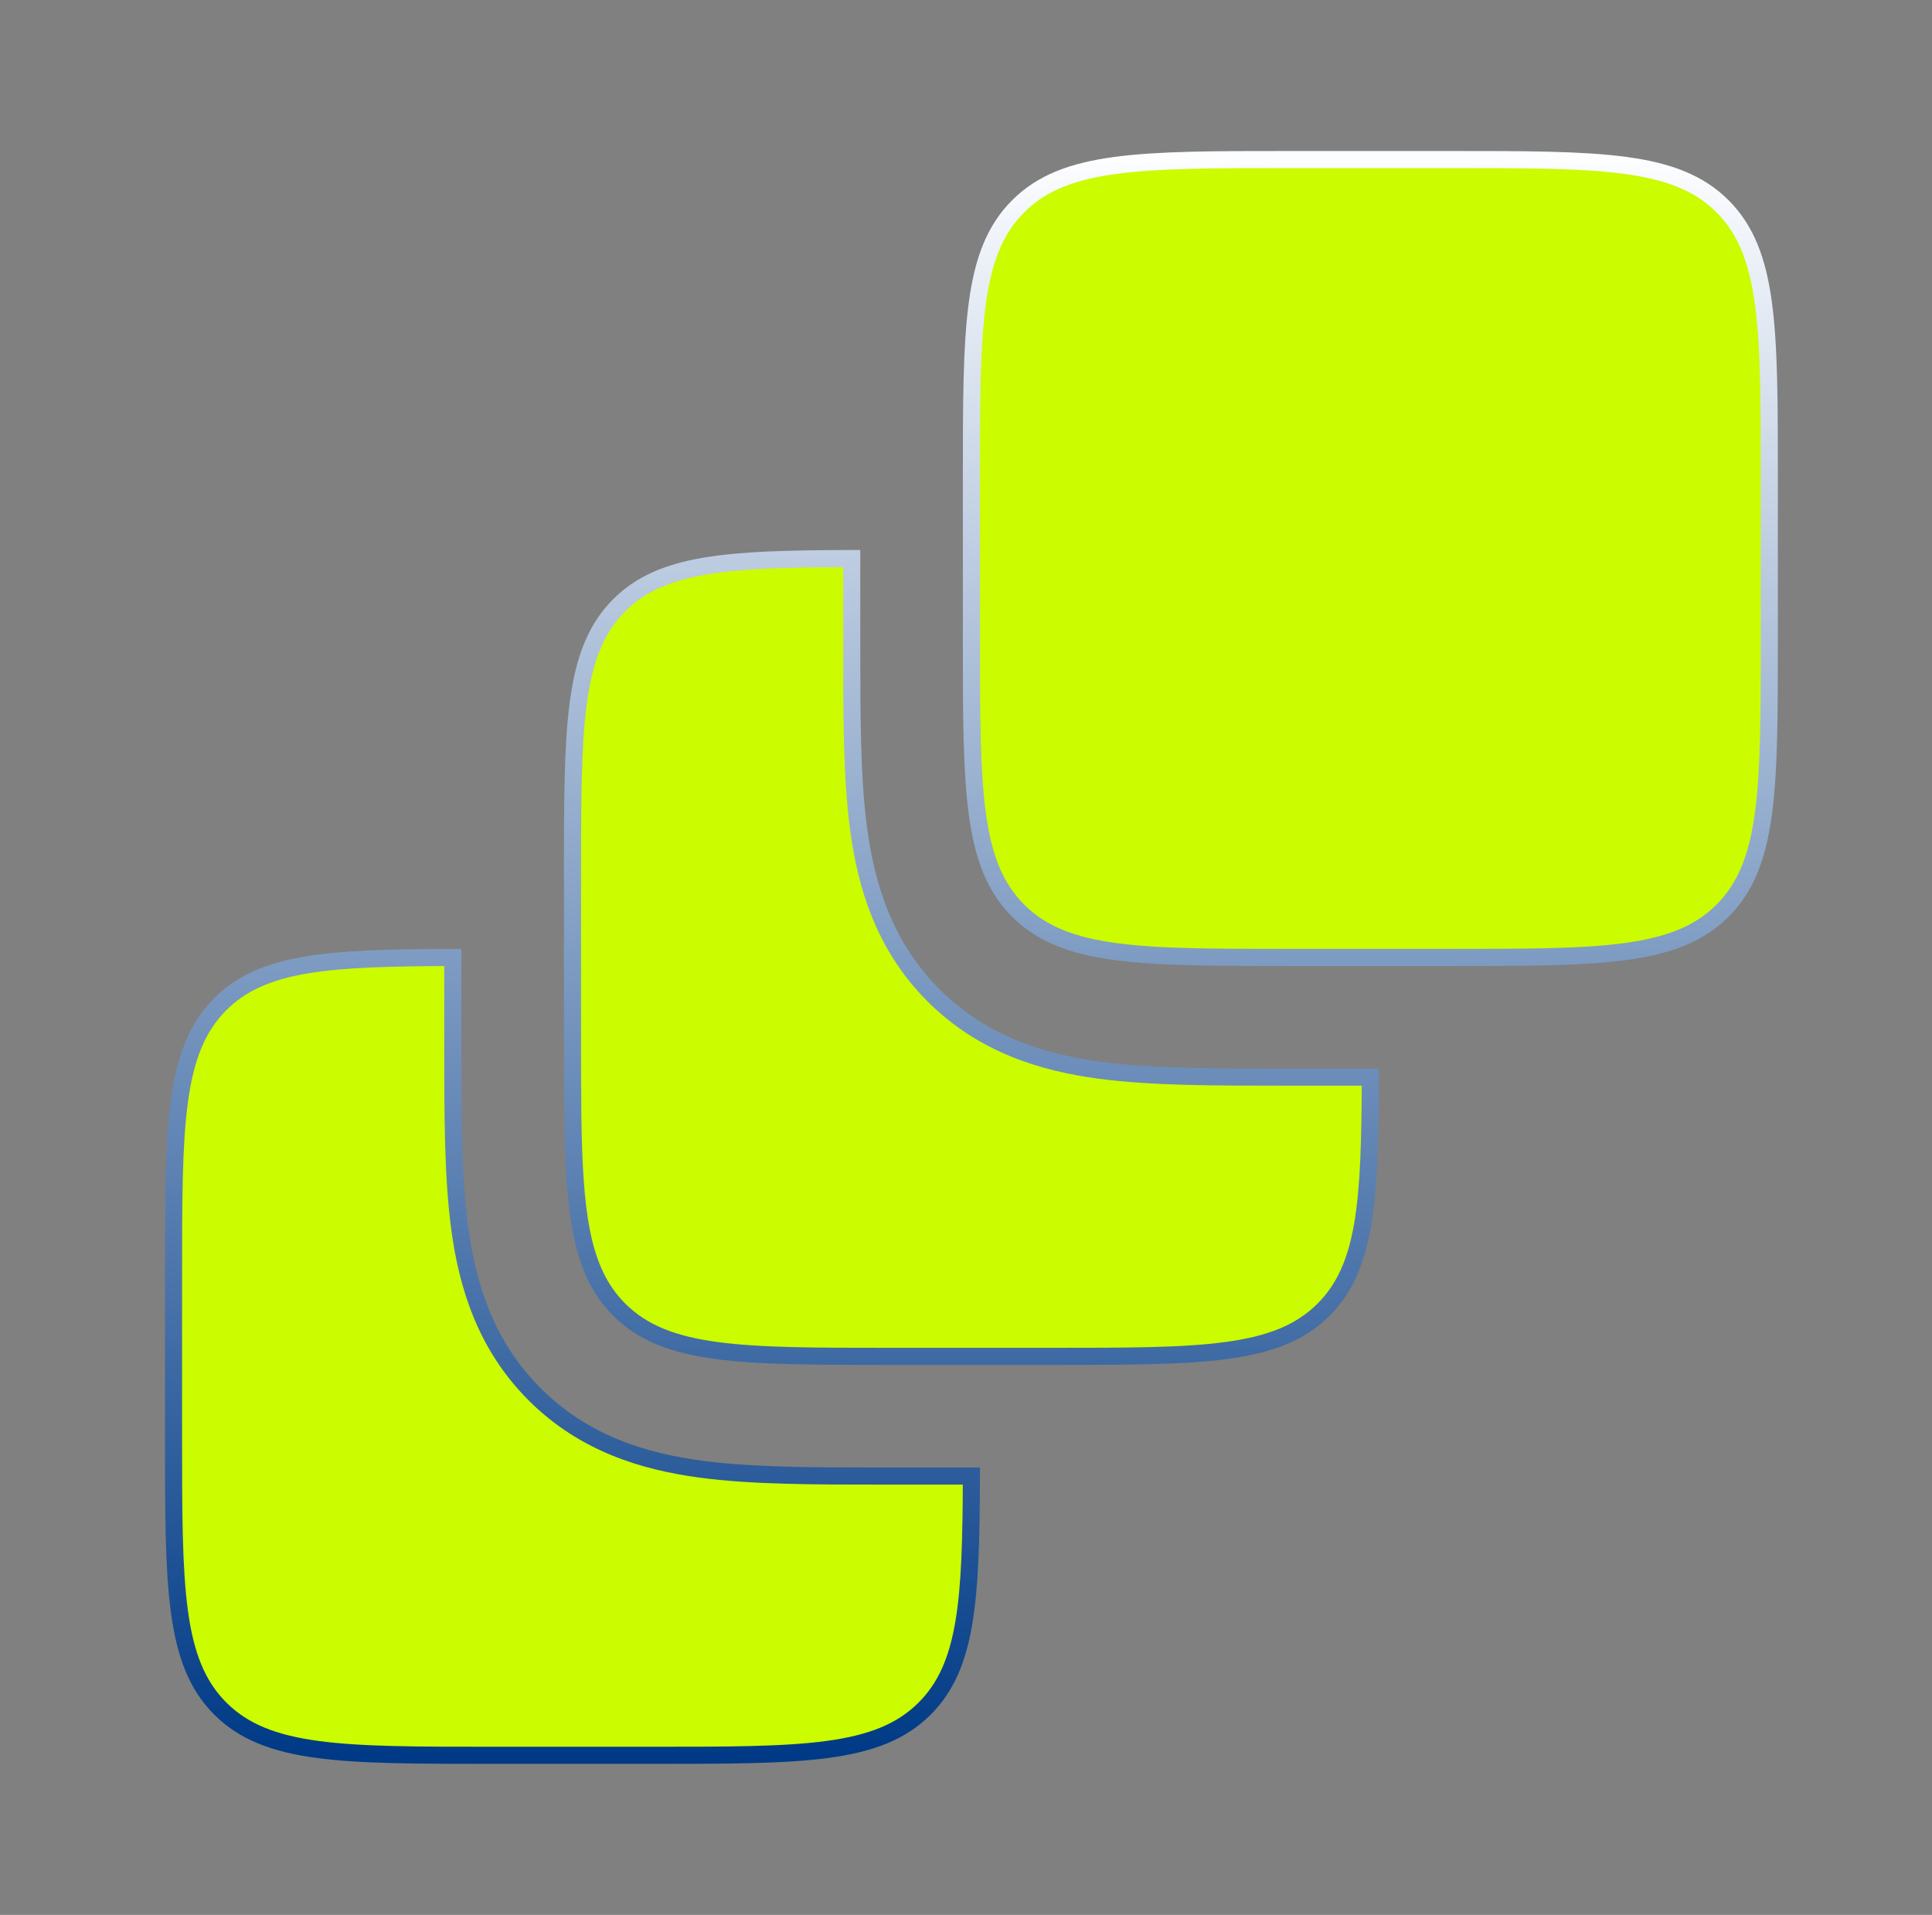 <svg width="113" height="112" viewBox="0 0 113 112" fill="none" xmlns="http://www.w3.org/2000/svg">
<rect x="0" y="0" width="113" height="112" fill="#808080" stroke="none"/>
<path d="M56.817 27.999C56.817 19.199 56.817 14.799 59.551 12.066C62.284 9.332 66.684 9.332 75.484 9.332H84.817C93.617 9.332 98.016 9.332 100.75 12.066C103.484 14.799 103.484 19.199 103.484 27.999V37.332C103.484 46.132 103.484 50.531 100.75 53.265C98.016 55.999 93.617 55.999 84.817 55.999H75.484C66.684 55.999 62.284 55.999 59.551 53.265C56.817 50.531 56.817 46.132 56.817 37.332V27.999Z" fill="#CBFC00"/>
<path d="M49.817 32.668C42.55 32.689 38.698 32.919 36.218 35.399C33.484 38.133 33.484 42.532 33.484 51.332V60.665C33.484 67.372 33.484 71.523 34.694 74.329C35.022 75.089 35.439 75.751 35.969 76.337C36.049 76.426 36.132 76.513 36.217 76.598C38.951 79.332 43.351 79.332 52.15 79.332H61.484C70.283 79.332 74.683 79.332 77.417 76.598C79.897 74.118 80.127 70.265 80.148 62.999L75.066 62.999C71.027 62.999 67.323 63 64.31 62.595C60.992 62.149 57.485 61.099 54.601 58.215C51.717 55.331 50.667 51.824 50.221 48.506C49.816 45.493 49.817 41.789 49.817 37.75L49.817 32.668Z" fill="#CBFC00"/>
<path d="M26.484 56.001C19.217 56.022 15.365 56.252 12.884 58.732C10.15 61.466 10.15 65.866 10.15 74.665V83.999C10.15 92.798 10.15 97.198 12.884 99.932C15.618 102.665 20.017 102.665 28.817 102.665H38.15C46.95 102.665 51.35 102.665 54.083 99.932C56.564 97.451 56.794 93.599 56.815 86.332L51.733 86.332C47.693 86.333 43.989 86.333 40.977 85.928C37.659 85.482 34.152 84.432 31.268 81.548C28.384 78.664 27.334 75.157 26.888 71.839C26.483 68.826 26.483 65.123 26.484 61.083L26.484 56.001Z" fill="#CBFC00"/>
<path d="M56.817 27.999C56.817 19.199 56.817 14.799 59.551 12.066C62.284 9.332 66.684 9.332 75.484 9.332H84.817C93.617 9.332 98.016 9.332 100.75 12.066C103.484 14.799 103.484 19.199 103.484 27.999V37.332C103.484 46.132 103.484 50.531 100.75 53.265C98.016 55.999 93.617 55.999 84.817 55.999H75.484C66.684 55.999 62.284 55.999 59.551 53.265C56.817 50.531 56.817 46.132 56.817 37.332V27.999Z" stroke="url(#paint0_linear_5528_37593)"/>
<path d="M49.817 32.668C42.55 32.689 38.698 32.919 36.218 35.399C33.484 38.133 33.484 42.532 33.484 51.332V60.665C33.484 67.372 33.484 71.523 34.694 74.329C35.022 75.089 35.439 75.751 35.969 76.337C36.049 76.426 36.132 76.513 36.217 76.598C38.951 79.332 43.351 79.332 52.15 79.332H61.484C70.283 79.332 74.683 79.332 77.417 76.598C79.897 74.118 80.127 70.265 80.148 62.999L75.066 62.999C71.027 62.999 67.323 63 64.31 62.595C60.992 62.149 57.485 61.099 54.601 58.215C51.717 55.331 50.667 51.824 50.221 48.506C49.816 45.493 49.817 41.789 49.817 37.75L49.817 32.668Z" stroke="url(#paint1_linear_5528_37593)"/>
<path d="M26.484 56.001C19.217 56.022 15.365 56.252 12.884 58.732C10.15 61.466 10.15 65.866 10.15 74.665V83.999C10.15 92.798 10.15 97.198 12.884 99.932C15.618 102.665 20.017 102.665 28.817 102.665H38.15C46.95 102.665 51.35 102.665 54.083 99.932C56.564 97.451 56.794 93.599 56.815 86.332L51.733 86.332C47.693 86.333 43.989 86.333 40.977 85.928C37.659 85.482 34.152 84.432 31.268 81.548C28.384 78.664 27.334 75.157 26.888 71.839C26.483 68.826 26.483 65.123 26.484 61.083L26.484 56.001Z" stroke="url(#paint2_linear_5528_37593)"/>
<defs>
<linearGradient id="paint0_linear_5528_37593" x1="56.817" y1="9.332" x2="56.817" y2="102.665" gradientUnits="userSpaceOnUse">
<stop stop-color="#FCFDFF"/>
<stop offset="1" stop-color="#003A86"/>
</linearGradient>
<linearGradient id="paint1_linear_5528_37593" x1="56.817" y1="9.332" x2="56.817" y2="102.665" gradientUnits="userSpaceOnUse">
<stop stop-color="#FCFDFF"/>
<stop offset="1" stop-color="#003A86"/>
</linearGradient>
<linearGradient id="paint2_linear_5528_37593" x1="56.817" y1="9.332" x2="56.817" y2="102.665" gradientUnits="userSpaceOnUse">
<stop stop-color="#FCFDFF"/>
<stop offset="1" stop-color="#003A86"/>
</linearGradient>
</defs>
</svg>
